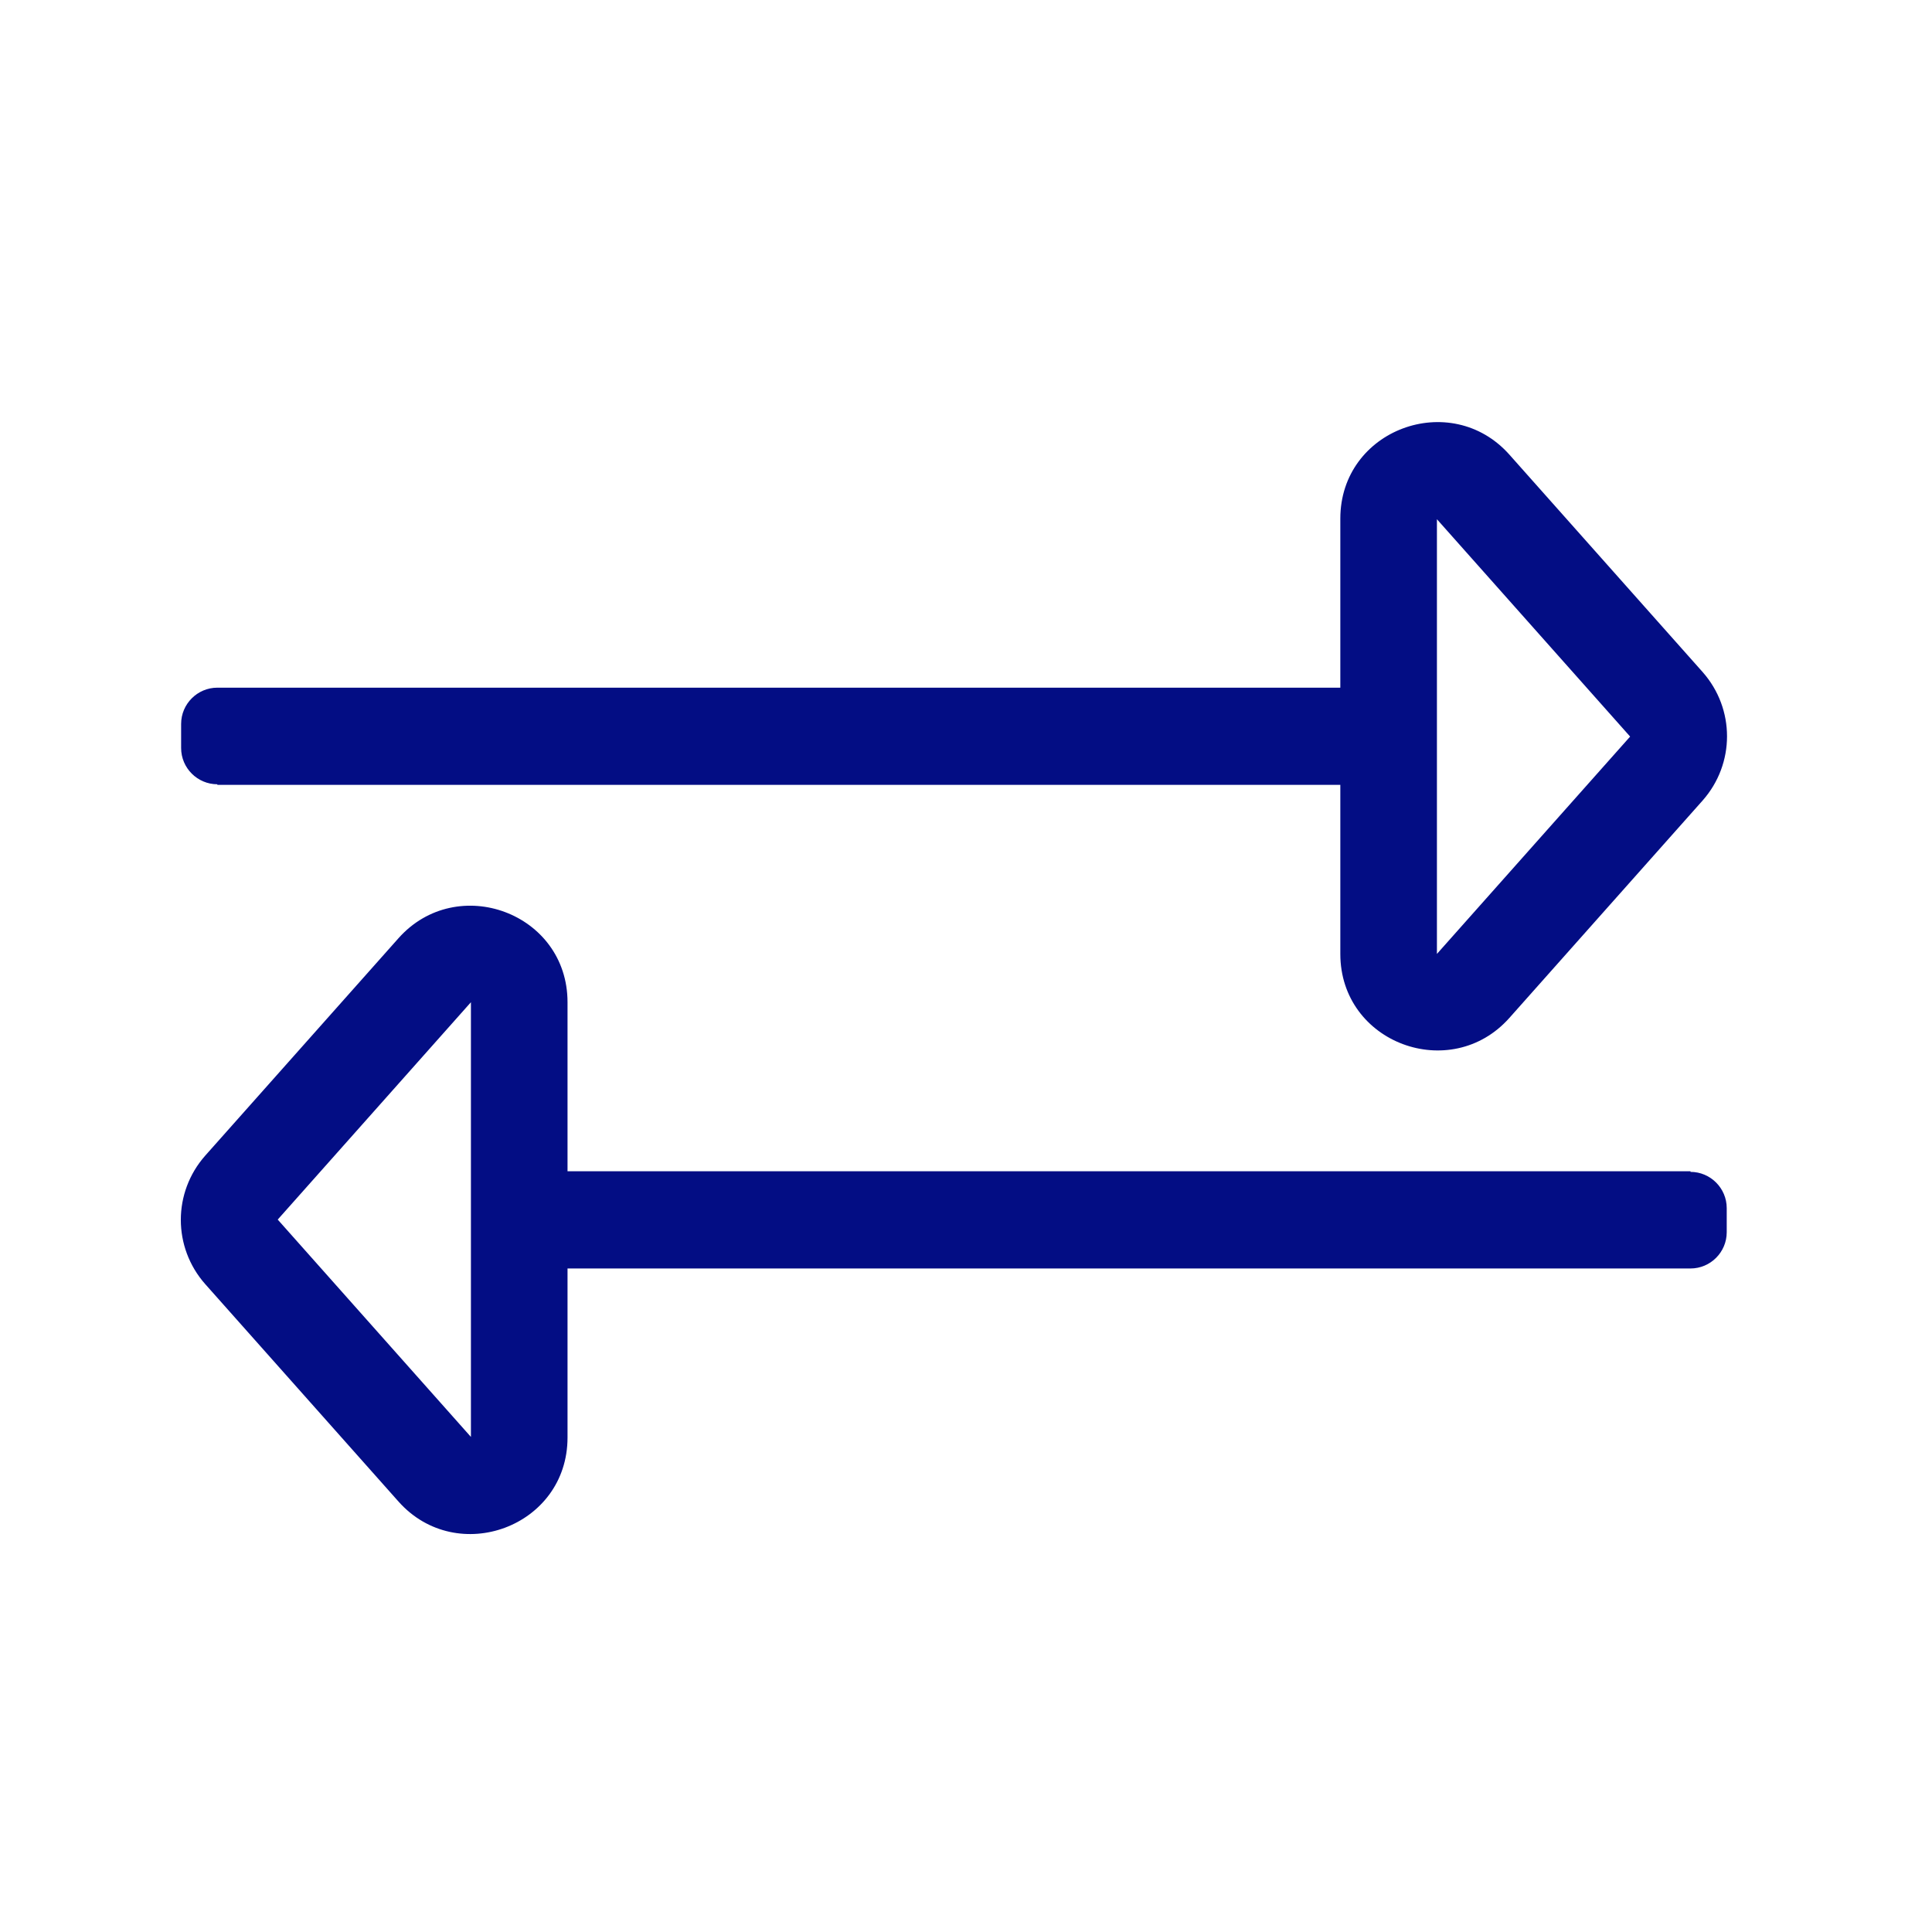 <?xml version="1.0" encoding="UTF-8"?><svg id="Layer_1" xmlns="http://www.w3.org/2000/svg" viewBox="0 0 32 32"><defs><style>.cls-1{fill:#030d84;stroke-width:0px;}</style></defs><path class="cls-1" d="M3.6,13h18.6v2.8c0,1.48,1.83,2.15,2.8,1.06l3.2-3.6c.54-.61.54-1.52,0-2.13l-3.2-3.6c-.97-1.09-2.8-.42-2.8,1.06v2.8H3.6c-.33,0-.6.27-.6.6v.4c0,.33.27.6.6.6ZM23.8,8.6l3.2,3.6-3.2,3.6v-7.2ZM28,19.4H9.4v-2.8c0-1.48-1.83-2.15-2.8-1.06l-3.2,3.6c-.54.61-.54,1.52,0,2.13l3.2,3.6c.97,1.09,2.8.42,2.8-1.06v-2.8h18.6c.33,0,.6-.27.6-.6v-.4c0-.33-.27-.6-.6-.6ZM7.8,23.8l-3.2-3.6,3.2-3.6v7.2Z"/></svg>
